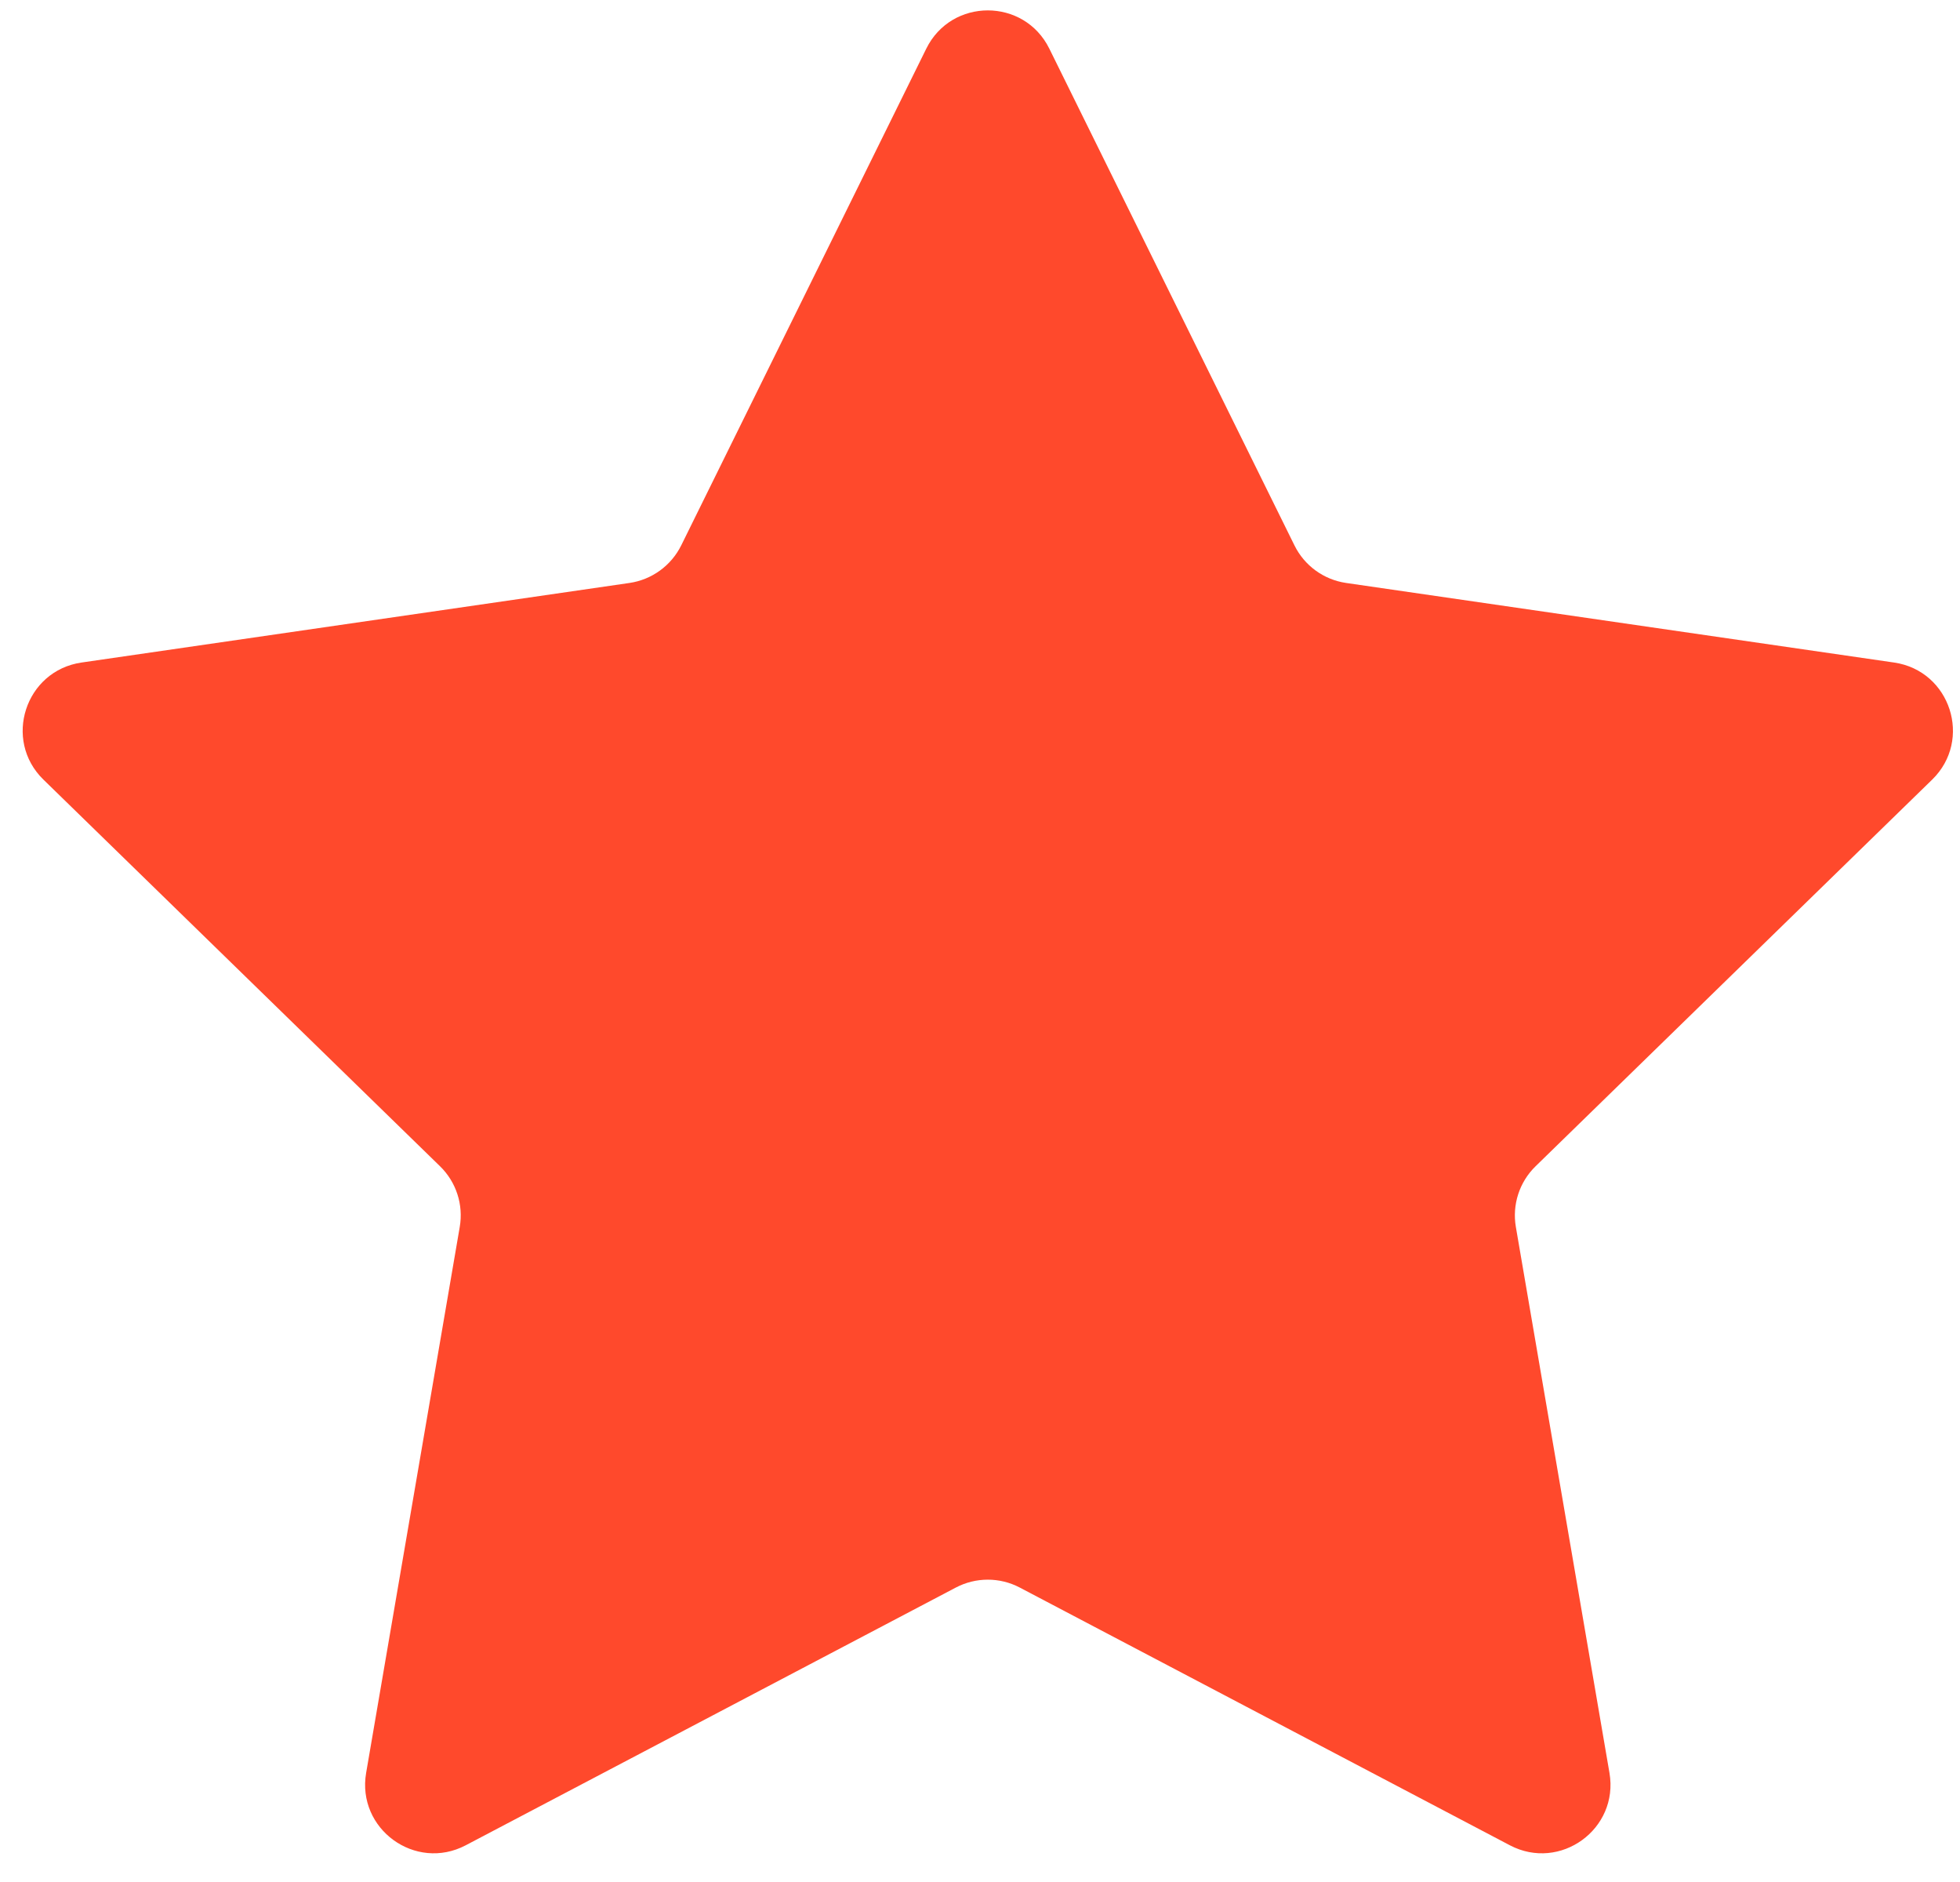 <svg width="25" height="24" viewBox="0 0 25 24" fill="none" xmlns="http://www.w3.org/2000/svg">
<path id="Star 1" d="M11.815 0.62C12.136 -0.03 13.063 -0.03 13.384 0.62L16.511 6.955C16.638 7.213 16.884 7.392 17.169 7.434L24.16 8.449C24.878 8.554 25.164 9.436 24.645 9.942L19.586 14.873C19.38 15.074 19.286 15.363 19.335 15.647L20.529 22.609C20.651 23.324 19.901 23.869 19.259 23.532L13.007 20.245C12.752 20.111 12.447 20.111 12.192 20.245L5.94 23.532C5.298 23.869 4.548 23.324 4.67 22.609L5.864 15.647C5.913 15.363 5.819 15.074 5.613 14.873L0.554 9.942C0.035 9.436 0.322 8.554 1.039 8.449L8.03 7.434C8.315 7.392 8.561 7.213 8.689 6.955L11.815 0.62Z" fill="#FF492C"/>
</svg>
